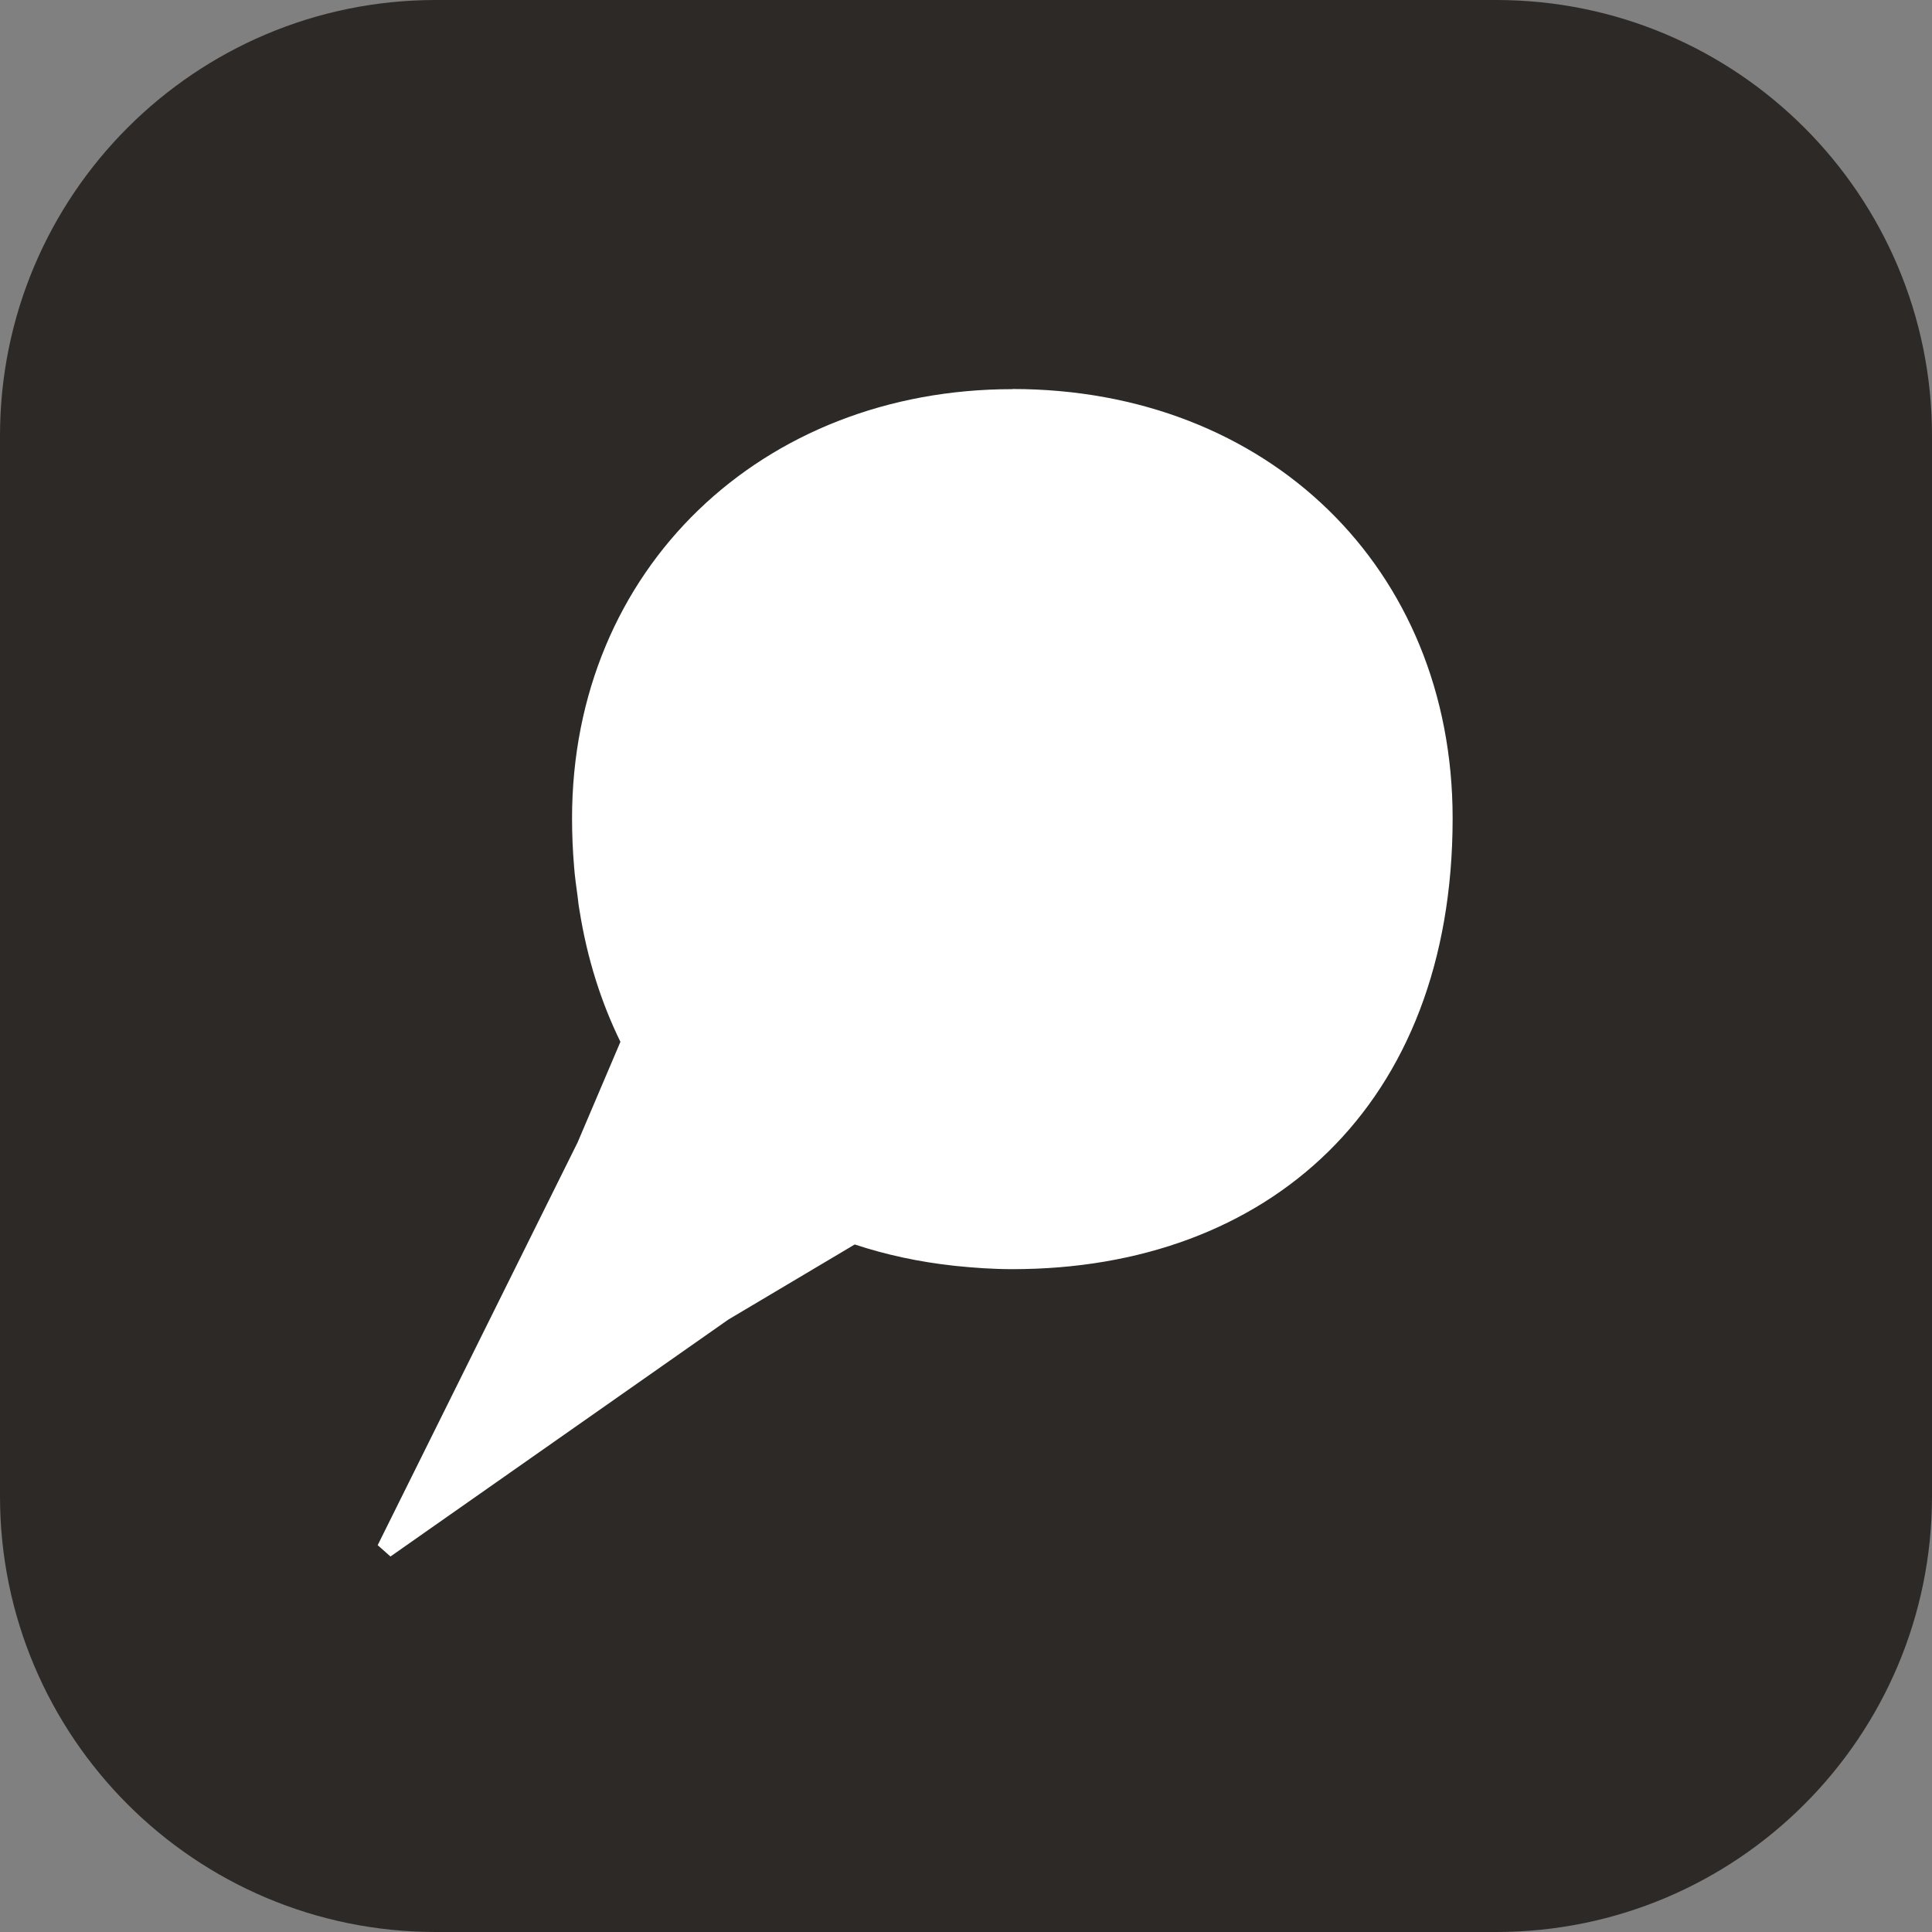 <svg width="200" height="200" viewBox="0 0 200 200" fill="none" xmlns="http://www.w3.org/2000/svg">
<rect x="0" y="0" width="200" height="200" fill="#808080" stroke="none"/>
<rect width="200" height="200" rx="48" fill="#2D2926"/>
<path d="M154.887 0H45.113C20.198 0 0 20.198 0 45.113V154.887C0 179.802 20.198 200 45.113 200H154.887C179.802 200 200 179.802 200 154.887V45.113C200 20.198 179.802 0 154.887 0Z" fill="#2D2926"/>
<path d="M104.782 40.286C78.917 40.286 59.218 58.842 59.218 84.722C59.218 86.436 59.293 88.105 59.429 89.714C59.504 90.752 59.654 91.759 59.789 92.767C59.85 93.248 59.895 93.744 59.985 94.21C60.782 99.248 62.241 103.789 64.226 107.85L59.789 118.271L39.098 159.955L40.421 161.128L75.398 136.602L88.481 128.827C91.714 129.895 95.128 130.632 98.707 131.023C98.797 131.023 98.887 131.053 98.978 131.053C100.887 131.248 102.827 131.383 104.812 131.383C131.233 131.383 150.376 114.511 150.376 84.707C150.376 58.827 131.248 40.271 104.812 40.271L104.782 40.286Z" fill="white"/>
</svg>
